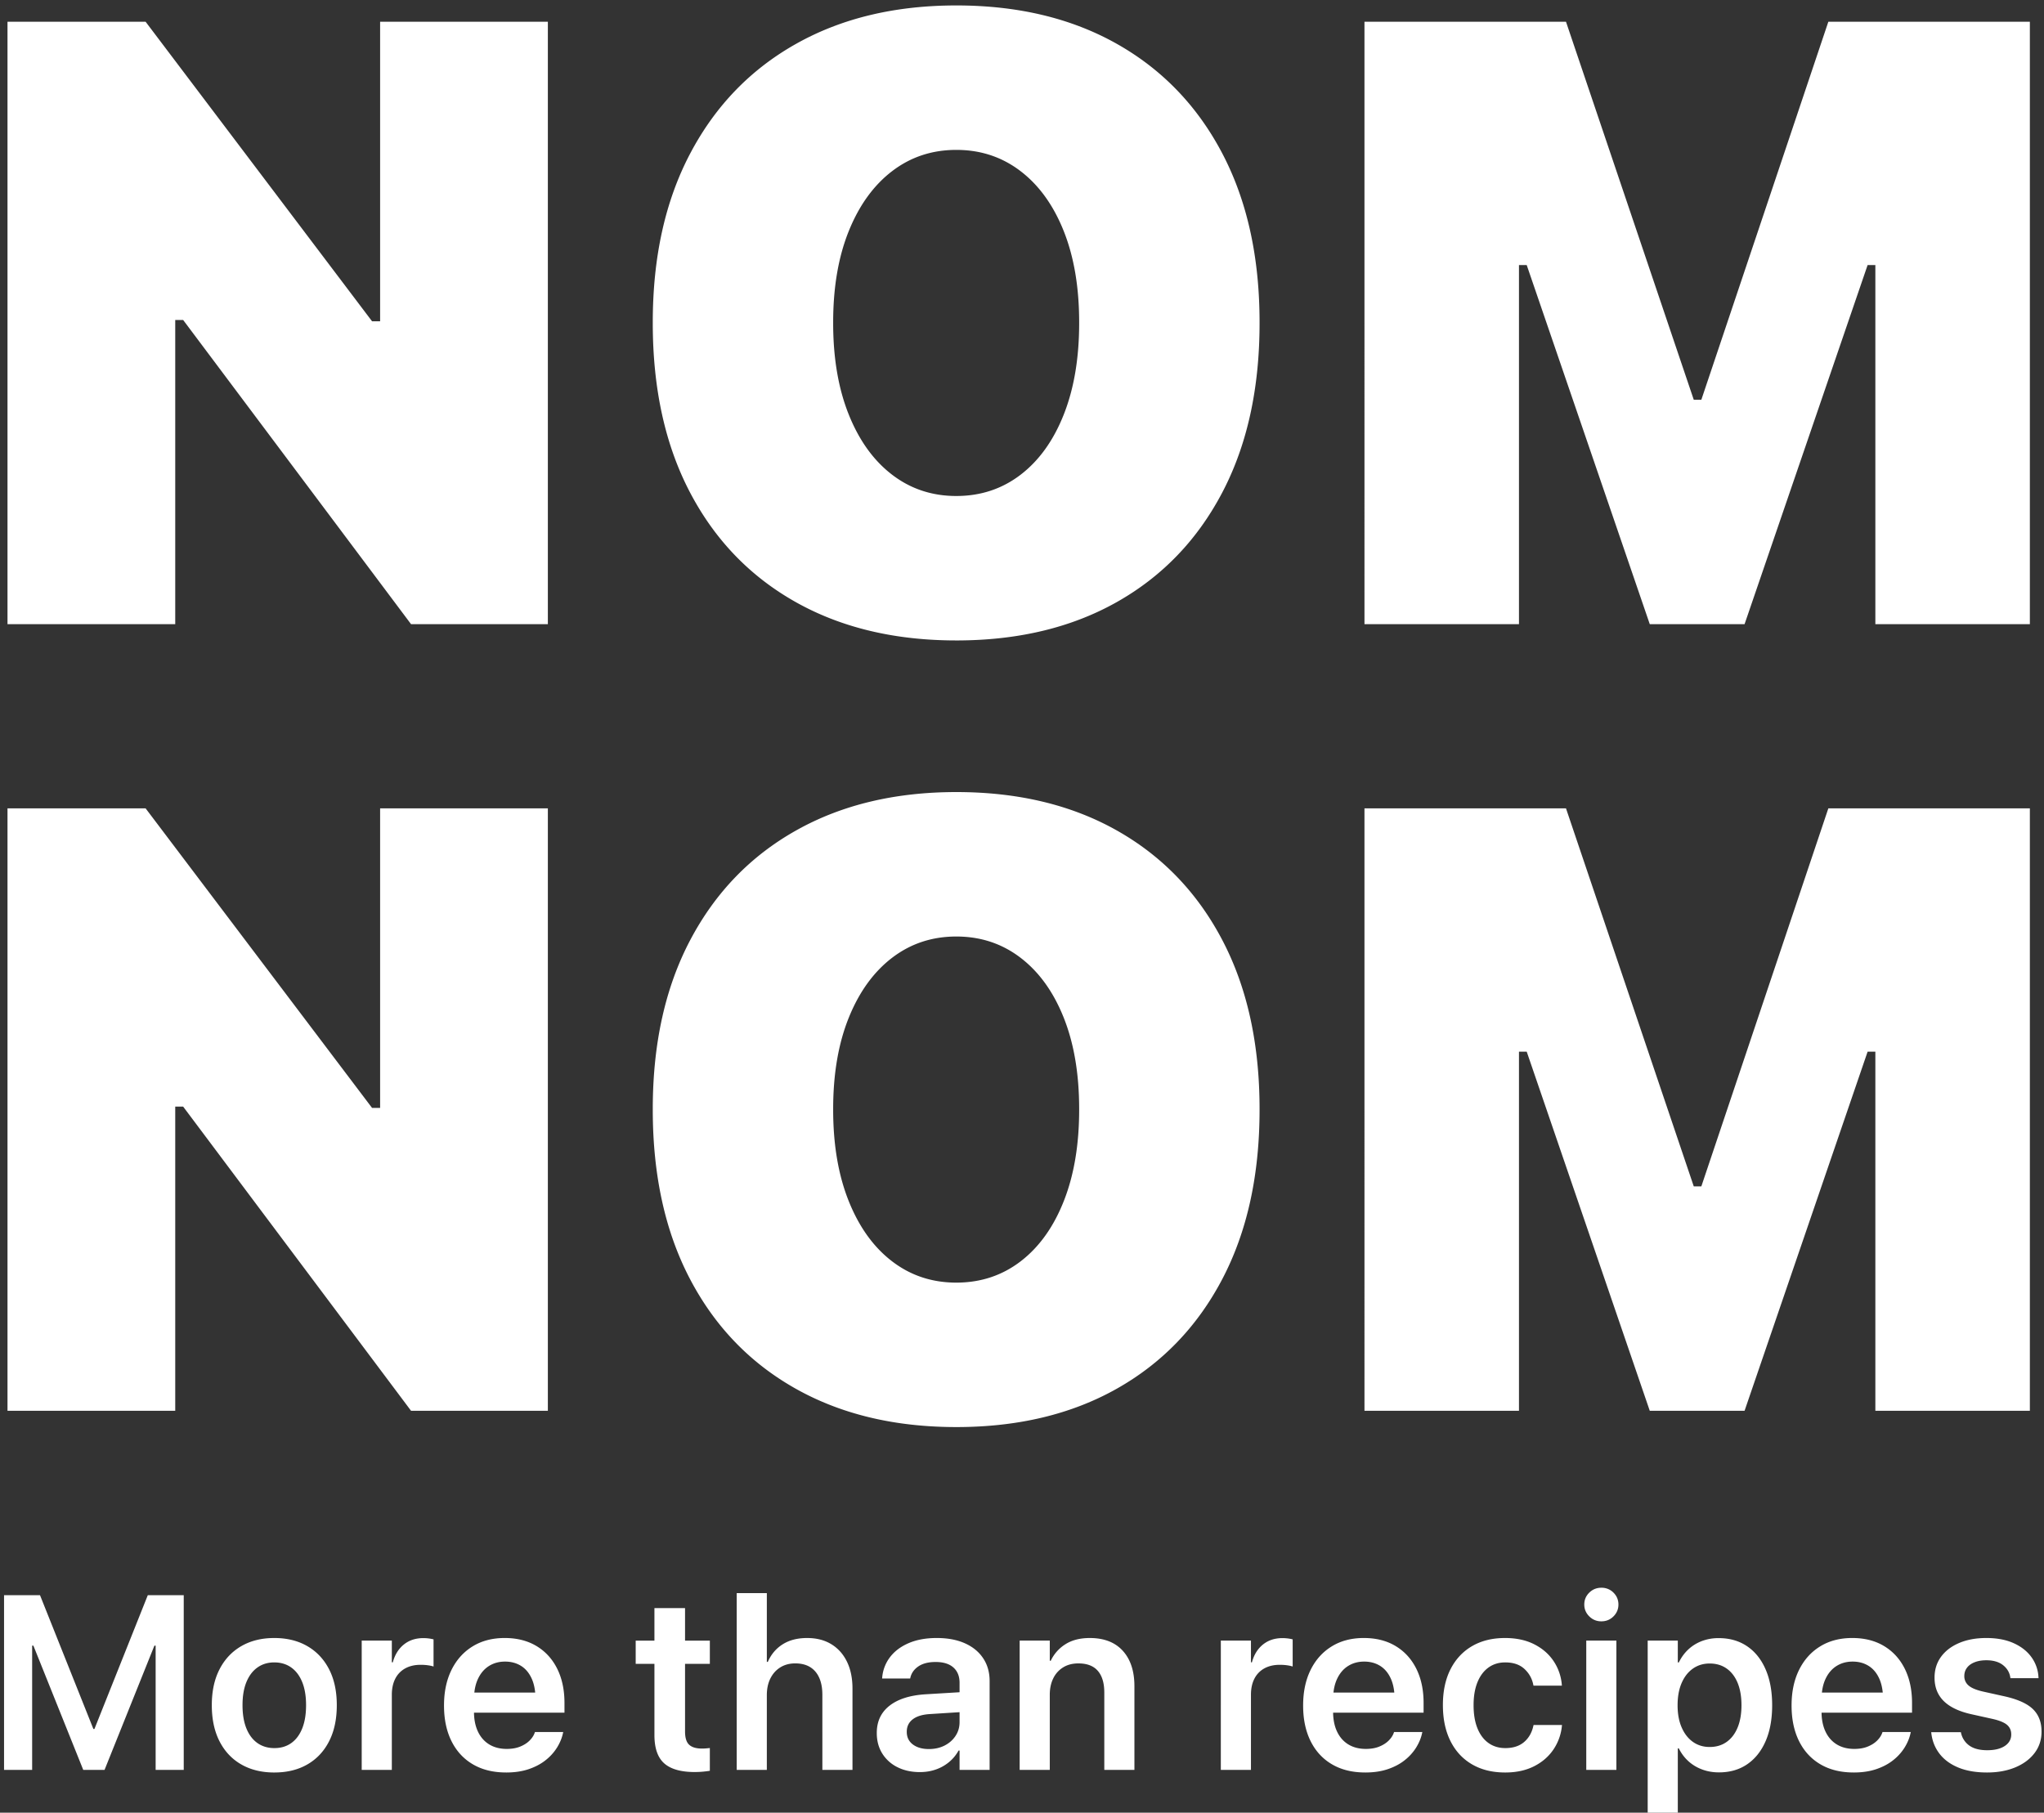 <svg xmlns="http://www.w3.org/2000/svg" width="239" height="212"><rect width="100%" height="100%" fill="#333333" stroke="none"/><g fill="#FFF" fill-rule="nonzero"><path d="M3.759 207v-14.535h.145L9.735 207h2.489l5.831-14.535h.144V207h3.285v-20.433h-4.203l-6.238 15.644h-.125l-6.24-15.644H.474V207H3.76Zm28.315.303c1.49 0 2.78-.315 3.87-.946 1.092-.63 1.937-1.532 2.536-2.705.6-1.173.9-2.576.9-4.207v-.029c0-1.626-.302-3.024-.906-4.195-.604-1.17-1.453-2.07-2.546-2.7-1.094-.631-2.381-.946-3.86-.946-1.471 0-2.754.316-3.848.947-1.095.632-1.944 1.534-2.548 2.705-.604 1.172-.906 2.568-.906 4.19v.028c0 1.624.299 3.024.897 4.2.599 1.175 1.445 2.08 2.54 2.71 1.094.632 2.385.948 3.871.948Zm.011-2.853c-.765 0-1.426-.197-1.983-.59-.557-.393-.987-.962-1.29-1.709-.303-.747-.454-1.648-.454-2.705v-.029c0-1.054.152-1.952.457-2.694.304-.741.735-1.31 1.292-1.703.557-.395 1.21-.592 1.96-.592.76 0 1.419.196 1.976.588.556.392.986.96 1.29 1.704.303.743.454 1.643.454 2.697v.029c0 1.056-.15 1.957-.45 2.704-.301.747-.727 1.317-1.279 1.71-.552.393-1.21.59-1.973.59ZM45.816 207v-8.78c0-.74.136-1.372.407-1.895a2.81 2.81 0 0 1 1.166-1.2c.506-.277 1.104-.416 1.795-.416.304 0 .587.019.85.055.264.037.484.085.66.145v-3.177a4.893 4.893 0 0 0-1.194-.145c-.9 0-1.66.25-2.28.75-.62.5-1.05 1.192-1.289 2.079h-.115v-2.538h-3.522V207h3.522Zm13.362.303c.995 0 1.88-.131 2.651-.394.772-.262 1.435-.616 1.987-1.06a5.774 5.774 0 0 0 1.327-1.48c.332-.542.559-1.091.68-1.648l.032-.15h-3.303l-.037.102c-.11.313-.31.613-.596.9-.287.286-.653.52-1.1.701-.446.182-.968.272-1.567.272-.787 0-1.467-.174-2.04-.521-.574-.348-1.016-.849-1.326-1.503-.276-.58-.43-1.267-.46-2.059l-.003-.153h10.58v-1.145c0-1.52-.282-2.85-.847-3.99-.565-1.138-1.37-2.023-2.416-2.654-1.046-.63-2.288-.946-3.727-.946-1.438 0-2.689.326-3.751.98-1.062.652-1.885 1.57-2.469 2.752-.583 1.182-.875 2.568-.875 4.156v.015c0 1.599.291 2.985.874 4.157.582 1.173 1.416 2.077 2.5 2.713 1.085.637 2.38.955 3.886.955Zm3.398-9.35h-7.112l.009-.078c.07-.574.208-1.082.417-1.524.313-.664.744-1.166 1.29-1.507.548-.342 1.172-.512 1.873-.512.701 0 1.32.164 1.854.492.535.329.953.823 1.256 1.482.202.44.336.953.404 1.541l.009.106Zm18.657 9.295c.358 0 .689-.015.993-.045.304-.03.562-.063.775-.097v-2.663c-.14.014-.283.028-.43.041-.146.014-.315.02-.504.02-.662 0-1.155-.147-1.48-.441-.324-.294-.486-.814-.486-1.558V194.6h2.9v-2.721h-2.9v-3.805h-3.58v3.805H74.33v2.72h2.191v8.328c0 1.531.382 2.634 1.147 3.31.764.675 1.953 1.012 3.565 1.012Zm8.431-.248v-8.74c0-.742.137-1.39.41-1.944.275-.555.66-.989 1.159-1.302.498-.313 1.081-.47 1.75-.47 1.03 0 1.815.321 2.359.962.543.641.815 1.546.815 2.715V207h3.522v-9.501c0-1.215-.214-2.265-.643-3.149-.43-.884-1.04-1.568-1.83-2.05-.792-.484-1.736-.725-2.834-.725-1.12 0-2.07.243-2.846.73-.777.488-1.359 1.174-1.747 2.06h-.115v-8.044h-3.522V207h3.522Zm17.9.256c.668 0 1.29-.102 1.867-.305a4.973 4.973 0 0 0 1.546-.873 4.672 4.672 0 0 0 1.108-1.344h.115V207h3.514v-10.383c0-1.026-.251-1.916-.753-2.67-.501-.756-1.213-1.34-2.135-1.753-.923-.413-2.02-.62-3.293-.62-1.257 0-2.348.198-3.27.593-.924.395-1.65.937-2.18 1.626a4.533 4.533 0 0 0-.926 2.365l-.014.153h3.28l.027-.113c.132-.543.45-.982.953-1.317.503-.335 1.169-.502 1.996-.502.907 0 1.6.215 2.081.645.48.43.72 1.026.72 1.787v1.106l-3.938.237c-1.828.11-3.242.553-4.242 1.331-1 .778-1.5 1.84-1.5 3.19v.024c0 .901.214 1.695.64 2.382a4.344 4.344 0 0 0 1.778 1.602c.759.382 1.634.573 2.626.573Zm1.053-2.695c-.777 0-1.403-.179-1.878-.536-.475-.358-.712-.848-.712-1.47v-.026c0-.604.232-1.086.696-1.444.465-.36 1.144-.565 2.037-.617l3.44-.219v1.161c0 .597-.156 1.134-.47 1.61-.313.478-.74.854-1.278 1.129-.539.274-1.15.412-1.835.412ZM122.748 207v-8.778c0-.74.137-1.386.411-1.936a3.07 3.07 0 0 1 1.161-1.283c.5-.306 1.09-.458 1.77-.458 1.019 0 1.779.292 2.28.876.502.585.753 1.427.753 2.527V207h3.522v-9.782c0-1.767-.453-3.15-1.359-4.147-.906-.998-2.193-1.496-3.86-1.496-1.13 0-2.076.24-2.838.72a4.578 4.578 0 0 0-1.725 1.938h-.115v-2.355h-3.522V207h3.522Zm23.523 0v-8.78c0-.74.135-1.372.407-1.895a2.81 2.81 0 0 1 1.165-1.2c.506-.277 1.105-.416 1.796-.416.303 0 .586.019.85.055.263.037.483.085.66.145v-3.177a4.893 4.893 0 0 0-1.194-.145c-.9 0-1.66.25-2.28.75-.621.5-1.05 1.192-1.29 2.079h-.114v-2.538h-3.523V207h3.523Zm13.361.303c.996 0 1.88-.131 2.652-.394.772-.262 1.434-.616 1.986-1.06a5.774 5.774 0 0 0 1.327-1.48c.333-.542.56-1.091.68-1.648l.033-.15h-3.304l-.037.102c-.11.313-.31.613-.596.9-.287.286-.653.52-1.1.701-.445.182-.968.272-1.566.272-.788 0-1.468-.174-2.041-.521-.574-.348-1.015-.849-1.326-1.503-.276-.58-.429-1.267-.46-2.059l-.003-.153h10.58v-1.145c0-1.52-.282-2.85-.847-3.99-.565-1.138-1.37-2.023-2.416-2.654-1.045-.63-2.287-.946-3.727-.946-1.438 0-2.688.326-3.75.98-1.063.652-1.886 1.57-2.47 2.752-.583 1.182-.875 2.568-.875 4.156v.015c0 1.599.292 2.985.874 4.157.583 1.173 1.416 2.077 2.501 2.713 1.085.637 2.38.955 3.885.955Zm3.399-9.35h-7.113l.009-.078c.07-.574.209-1.082.418-1.524.313-.664.743-1.166 1.29-1.507.547-.342 1.171-.512 1.872-.512.701 0 1.32.164 1.854.492.535.329.954.823 1.256 1.482.202.44.337.953.404 1.541l.01.106Zm12.969 9.35c1.277 0 2.391-.237 3.343-.712.951-.474 1.71-1.123 2.275-1.944a5.94 5.94 0 0 0 1.012-2.8l.01-.1-3.325.004-.025.107c-.175.794-.54 1.424-1.092 1.891-.553.467-1.28.7-2.18.7-.756 0-1.412-.197-1.968-.591-.557-.395-.987-.966-1.291-1.713-.304-.748-.456-1.65-.456-2.706v-.017c0-1.036.15-1.926.452-2.671.302-.745.73-1.319 1.285-1.72.554-.402 1.208-.603 1.963-.603.944 0 1.691.253 2.24.76.55.506.897 1.126 1.043 1.86l.022.1h3.32l-.008-.093a5.793 5.793 0 0 0-.954-2.767c-.55-.828-1.306-1.487-2.268-1.977-.962-.491-2.104-.736-3.425-.736-1.48 0-2.764.317-3.85.95-1.087.634-1.926 1.536-2.52 2.707-.592 1.17-.888 2.561-.888 4.172v.017c0 1.623.294 3.023.883 4.203.588 1.179 1.428 2.087 2.518 2.724 1.09.637 2.384.955 3.884.955Zm11.243-17.679c.56 0 1.032-.193 1.418-.579.385-.386.578-.848.578-1.384 0-.547-.193-1.01-.578-1.393a1.938 1.938 0 0 0-1.418-.572c-.553 0-1.024.19-1.413.572-.39.382-.584.846-.584 1.393 0 .536.195.998.584 1.384.389.386.86.58 1.413.58ZM189 207v-15.122h-3.522V207h3.522Zm7.182 5v-7.521h.115c.286.58.66 1.08 1.12 1.5.462.419.997.742 1.607.97.61.228 1.269.341 1.978.341 1.27 0 2.368-.317 3.296-.951.927-.634 1.645-1.537 2.154-2.708.508-1.171.762-2.565.762-4.181v-.018c0-1.616-.255-3.011-.764-4.184s-1.23-2.077-2.166-2.71c-.934-.634-2.042-.95-3.321-.95a5.47 5.47 0 0 0-1.97.343c-.6.23-1.126.556-1.579.978-.453.422-.824.93-1.113 1.523h-.119v-2.554h-3.522V212h3.522Zm3.725-7.68c-.745 0-1.398-.199-1.959-.597-.56-.398-.999-.962-1.316-1.691-.317-.73-.475-1.59-.475-2.58v-.018c0-1 .157-1.864.471-2.591.314-.728.753-1.291 1.317-1.689.565-.398 1.219-.597 1.962-.597.765 0 1.425.195 1.982.586.556.39.985.949 1.286 1.677.3.728.451 1.599.451 2.612v.018c0 .999-.15 1.863-.45 2.592-.3.729-.728 1.29-1.284 1.686-.556.395-1.218.592-1.985.592Zm16.838 2.983c.996 0 1.88-.131 2.652-.394.772-.262 1.434-.616 1.986-1.06a5.774 5.774 0 0 0 1.327-1.48c.333-.542.56-1.091.68-1.648l.033-.15h-3.304l-.037.102c-.11.313-.31.613-.596.9-.287.286-.653.52-1.1.701-.445.182-.968.272-1.566.272-.788 0-1.468-.174-2.041-.521-.574-.348-1.015-.849-1.326-1.503-.276-.58-.429-1.267-.46-2.059l-.003-.153h10.58v-1.145c0-1.52-.282-2.85-.847-3.99-.565-1.138-1.37-2.023-2.416-2.654-1.045-.63-2.287-.946-3.727-.946-1.438 0-2.688.326-3.75.98-1.063.652-1.886 1.57-2.47 2.752-.583 1.182-.875 2.568-.875 4.156v.015c0 1.599.292 2.985.874 4.157.583 1.173 1.416 2.077 2.501 2.713 1.085.637 2.38.955 3.885.955Zm3.399-9.35h-7.113l.009-.078c.07-.574.209-1.082.418-1.524.313-.664.743-1.166 1.29-1.507.547-.342 1.171-.512 1.872-.512.701 0 1.32.164 1.854.492.535.329.954.823 1.256 1.482.202.44.337.953.404 1.541l.01.106Zm12.2 9.35c1.237 0 2.335-.199 3.293-.597.958-.399 1.71-.956 2.256-1.674.546-.717.819-1.551.819-2.503v-.017c0-1.1-.339-1.975-1.016-2.628-.677-.652-1.788-1.15-3.333-1.493l-2.496-.554c-.793-.18-1.355-.417-1.687-.71a1.398 1.398 0 0 1-.498-1.092v-.016c0-.373.106-.697.317-.972.211-.276.51-.49.897-.64.386-.153.839-.229 1.357-.229.825 0 1.477.19 1.956.569.48.378.764.857.852 1.437l.013.092h3.286l-.008-.128a4.332 4.332 0 0 0-.81-2.32c-.492-.69-1.184-1.238-2.076-1.644-.892-.406-1.962-.61-3.21-.61-1.204 0-2.262.194-3.174.581-.911.387-1.62.927-2.124 1.62-.504.693-.756 1.503-.756 2.43v.014c0 1.113.36 2.024 1.078 2.733.718.708 1.8 1.221 3.244 1.54l2.498.554c.795.184 1.35.417 1.67.699.318.282.477.65.477 1.102v.016c0 .373-.114.698-.342.973-.229.276-.55.488-.967.638-.416.15-.915.224-1.495.224-.886 0-1.58-.178-2.082-.534a2.432 2.432 0 0 1-.978-1.465l-.025-.11h-3.468l.012.107c.107.915.426 1.718.958 2.41.531.691 1.264 1.23 2.199 1.617.934.387 2.055.58 3.363.58ZM17.024 2.541H.877V73H20.49V37.423h.925L48.063 73H64.06V2.541H44.446v35.037l-.94.001L17.024 2.541Zm94.798 72.363c7.203 0 13.457-1.496 18.763-4.488 5.306-2.992 9.415-7.26 12.326-12.803 2.911-5.544 4.367-12.15 4.367-19.818v-.098c0-7.638-1.456-14.228-4.367-19.77s-7.02-9.81-12.328-12.802c-5.307-2.992-11.56-4.488-18.761-4.488-7.166 0-13.41 1.495-18.731 4.487-5.322 2.99-9.446 7.258-12.373 12.801-2.928 5.544-4.391 12.134-4.391 19.772v.098c0 7.668 1.455 14.275 4.366 19.82 2.911 5.543 7.028 9.811 12.349 12.802 5.321 2.992 11.581 4.487 18.78 4.487Zm0-16.894c-2.837 0-5.337-.827-7.5-2.482-2.165-1.654-3.856-3.999-5.074-7.034-1.218-3.036-1.828-6.602-1.828-10.7v-.097c0-4.099.61-7.658 1.828-10.677 1.218-3.02 2.91-5.356 5.075-7.01 2.164-1.652 4.664-2.479 7.499-2.479 2.838 0 5.34.827 7.505 2.482 2.164 1.654 3.848 3.99 5.052 7.01 1.203 3.02 1.805 6.577 1.805 10.674v.098c0 4.094-.601 7.66-1.803 10.695-1.202 3.036-2.885 5.381-5.049 7.037-2.163 1.655-4.667 2.483-7.51 2.483ZM177.61 73V31l.906.001L192.904 73h11.084l14.387-41.999h.906V73h18.066V2.541h-23.563l-14.85 44.212h-.886L183.107 2.54h-23.563V73h18.066ZM17.024 94.541H.877V165H20.49v-35.577h.925L48.063 165H64.06V94.541H44.446v35.037l-.94.001-26.482-35.038Zm94.798 72.363c7.203 0 13.457-1.496 18.763-4.488 5.306-2.992 9.415-7.26 12.326-12.803 2.911-5.544 4.367-12.15 4.367-19.818v-.098c0-7.638-1.456-14.228-4.367-19.77s-7.02-9.81-12.328-12.802c-5.307-2.992-11.56-4.488-18.761-4.488-7.166 0-13.41 1.495-18.731 4.487-5.322 2.99-9.446 7.258-12.373 12.801-2.928 5.544-4.391 12.134-4.391 19.772v.098c0 7.668 1.455 14.275 4.366 19.82 2.911 5.543 7.028 9.811 12.349 12.802 5.321 2.992 11.581 4.487 18.78 4.487Zm0-16.894c-2.837 0-5.337-.827-7.5-2.482-2.165-1.654-3.856-3.999-5.074-7.034-1.218-3.036-1.828-6.602-1.828-10.7v-.097c0-4.099.61-7.658 1.828-10.677 1.218-3.02 2.91-5.356 5.075-7.01 2.164-1.652 4.664-2.479 7.499-2.479 2.838 0 5.34.827 7.505 2.482 2.164 1.654 3.848 3.99 5.052 7.01 1.203 3.02 1.805 6.577 1.805 10.674v.098c0 4.094-.601 7.66-1.803 10.695-1.202 3.036-2.885 5.381-5.049 7.037-2.163 1.655-4.667 2.483-7.51 2.483ZM177.61 165v-42l.906.001L192.904 165h11.084l14.387-41.999h.906V165h18.066V94.541h-23.563l-14.85 44.212h-.886L183.107 94.54h-23.563V165h18.066Z"/></g></svg>